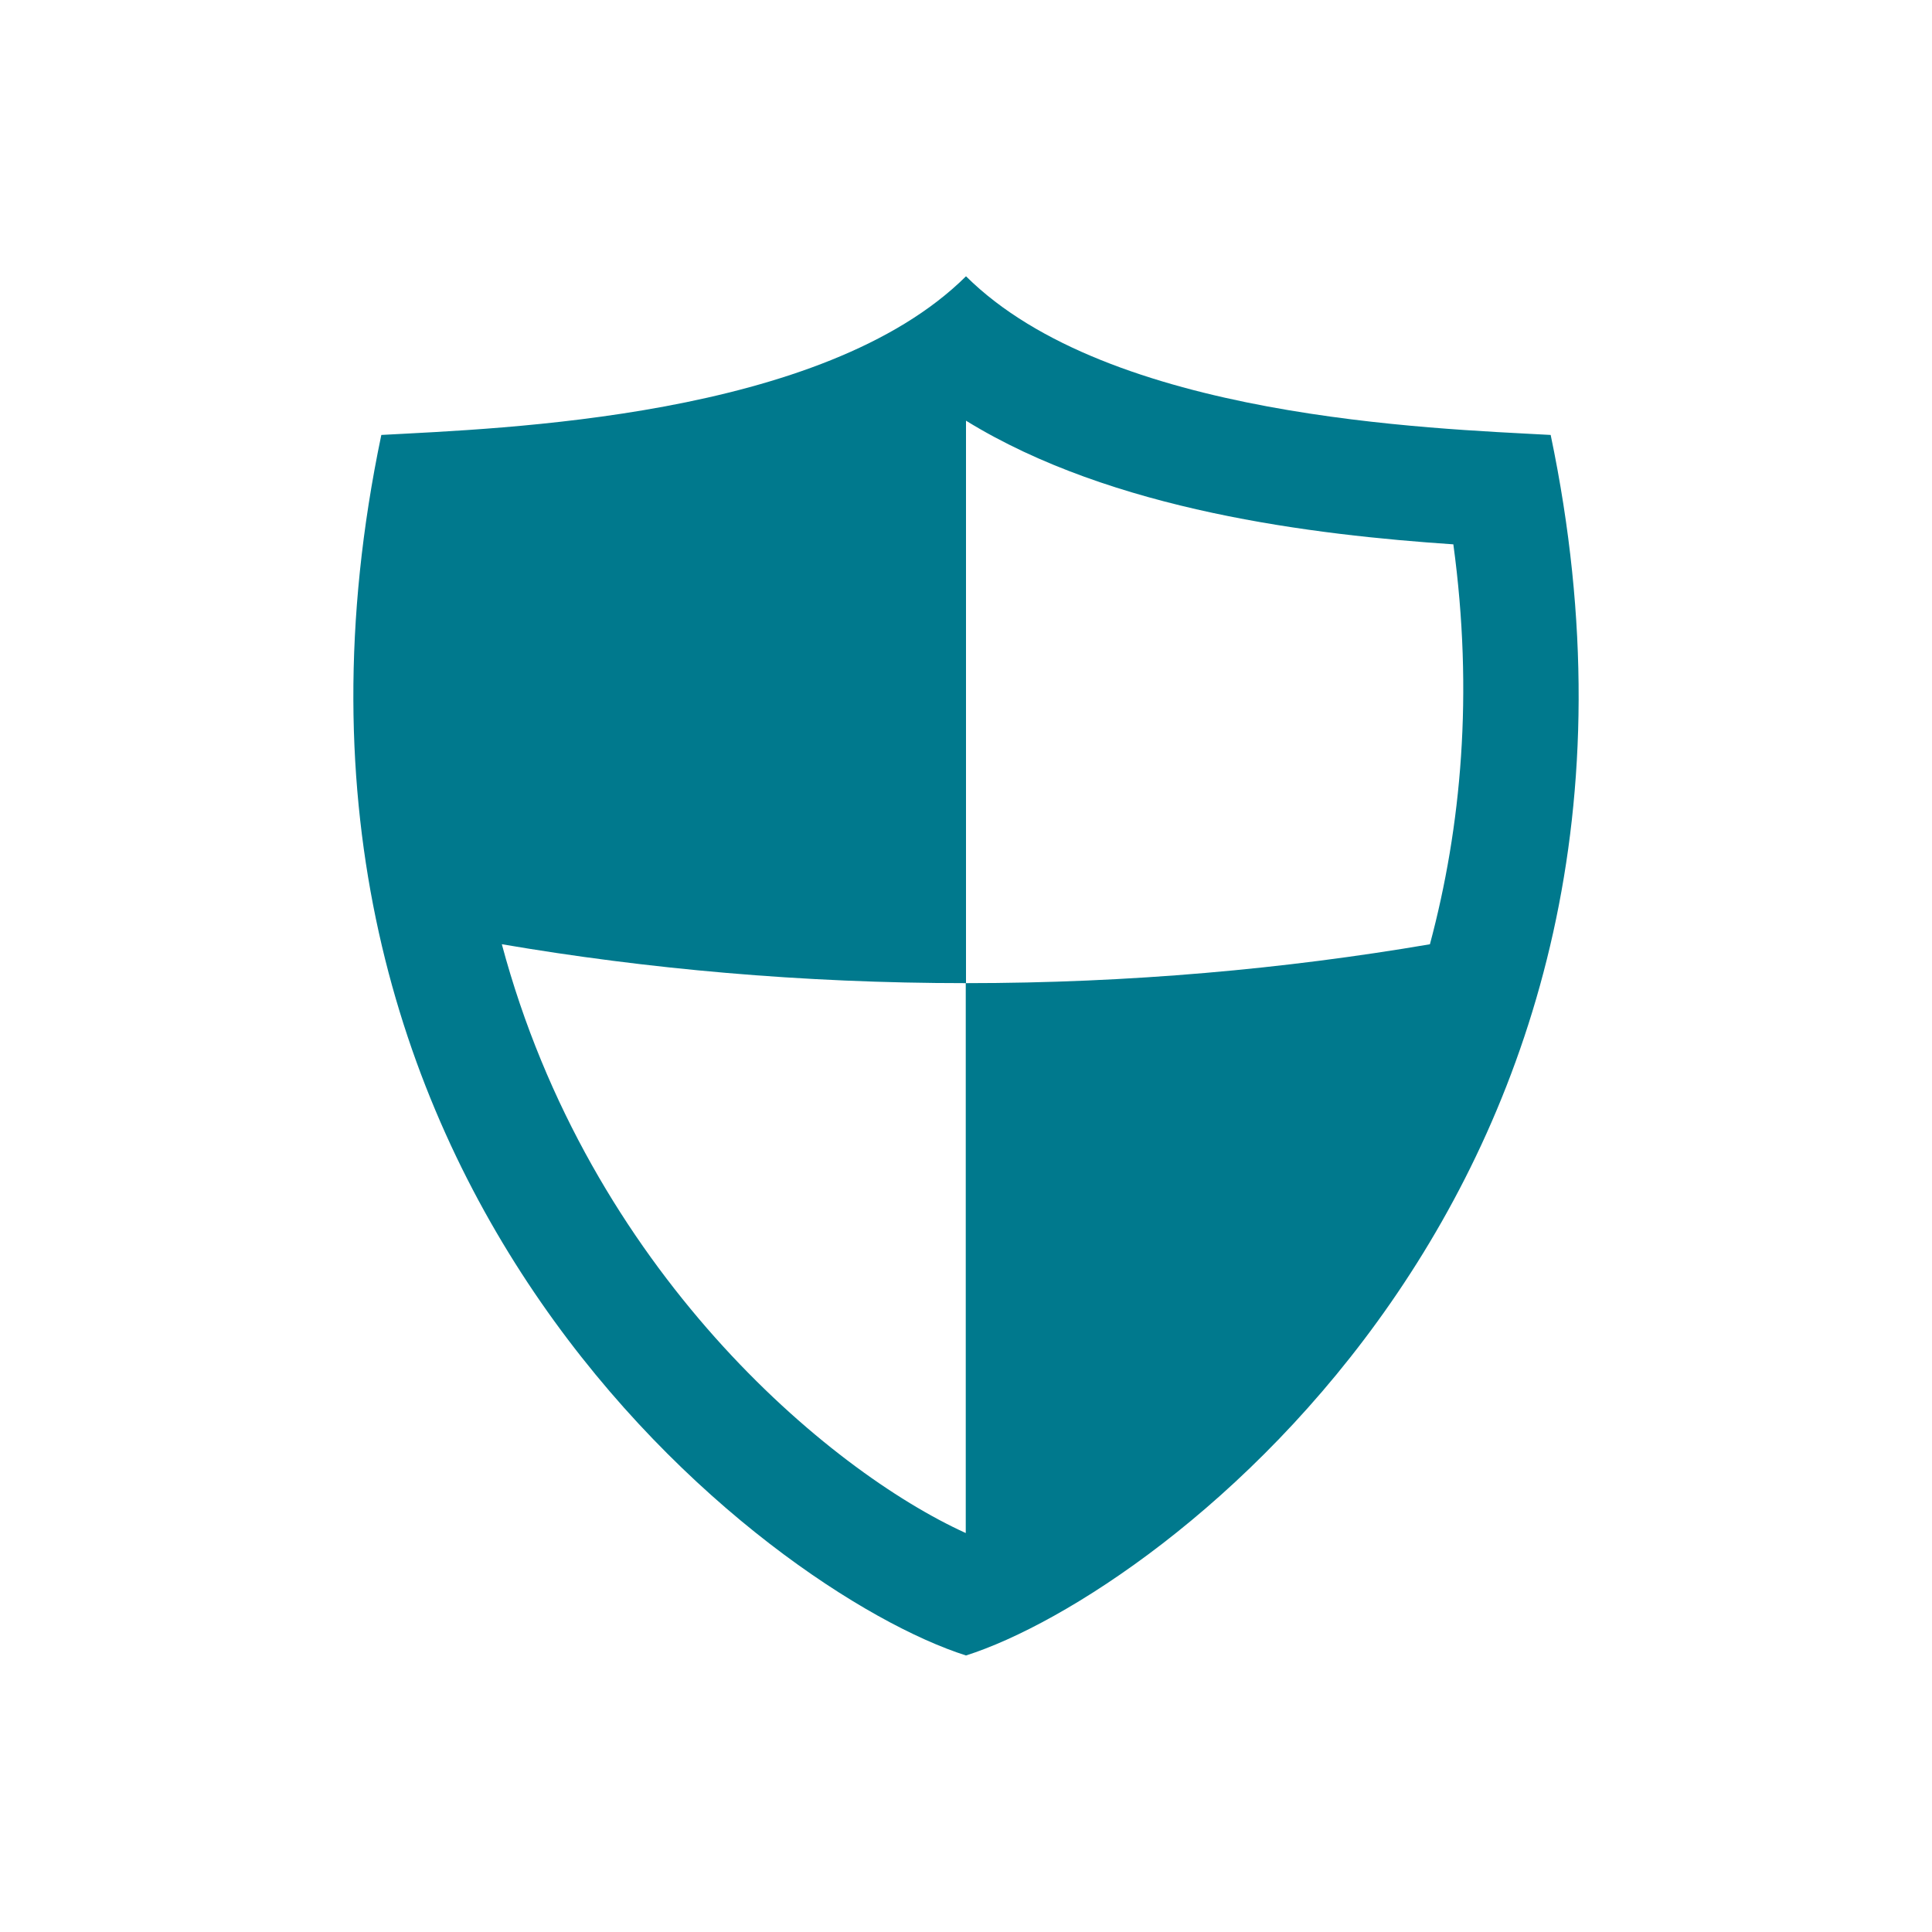 <?xml version="1.0" encoding="UTF-8"?><svg id="Layer_1" xmlns="http://www.w3.org/2000/svg" viewBox="0 0 80 80"><defs><style>.cls-1{fill:#00798d;}</style></defs><path class="cls-1" d="M64.21,18.01c-4.93-.27-18.29-.69-24.21-6.57-5.92,5.88-19.27,6.3-24.21,6.57-6.49,30.98,16.04,47.94,24.21,50.54,8.17-2.6,30.7-19.56,24.21-50.54ZM20.79,39.1c5.97,1.02,12.43,1.61,19.21,1.61v-23.29c6.07,3.74,14.42,4.73,20.18,5.12.84,6.18.33,11.7-.97,16.56-5.98,1.02-12.43,1.61-19.22,1.61h0v22.77c-5.68-2.58-15.6-10.89-19.21-24.38Z"/></svg>